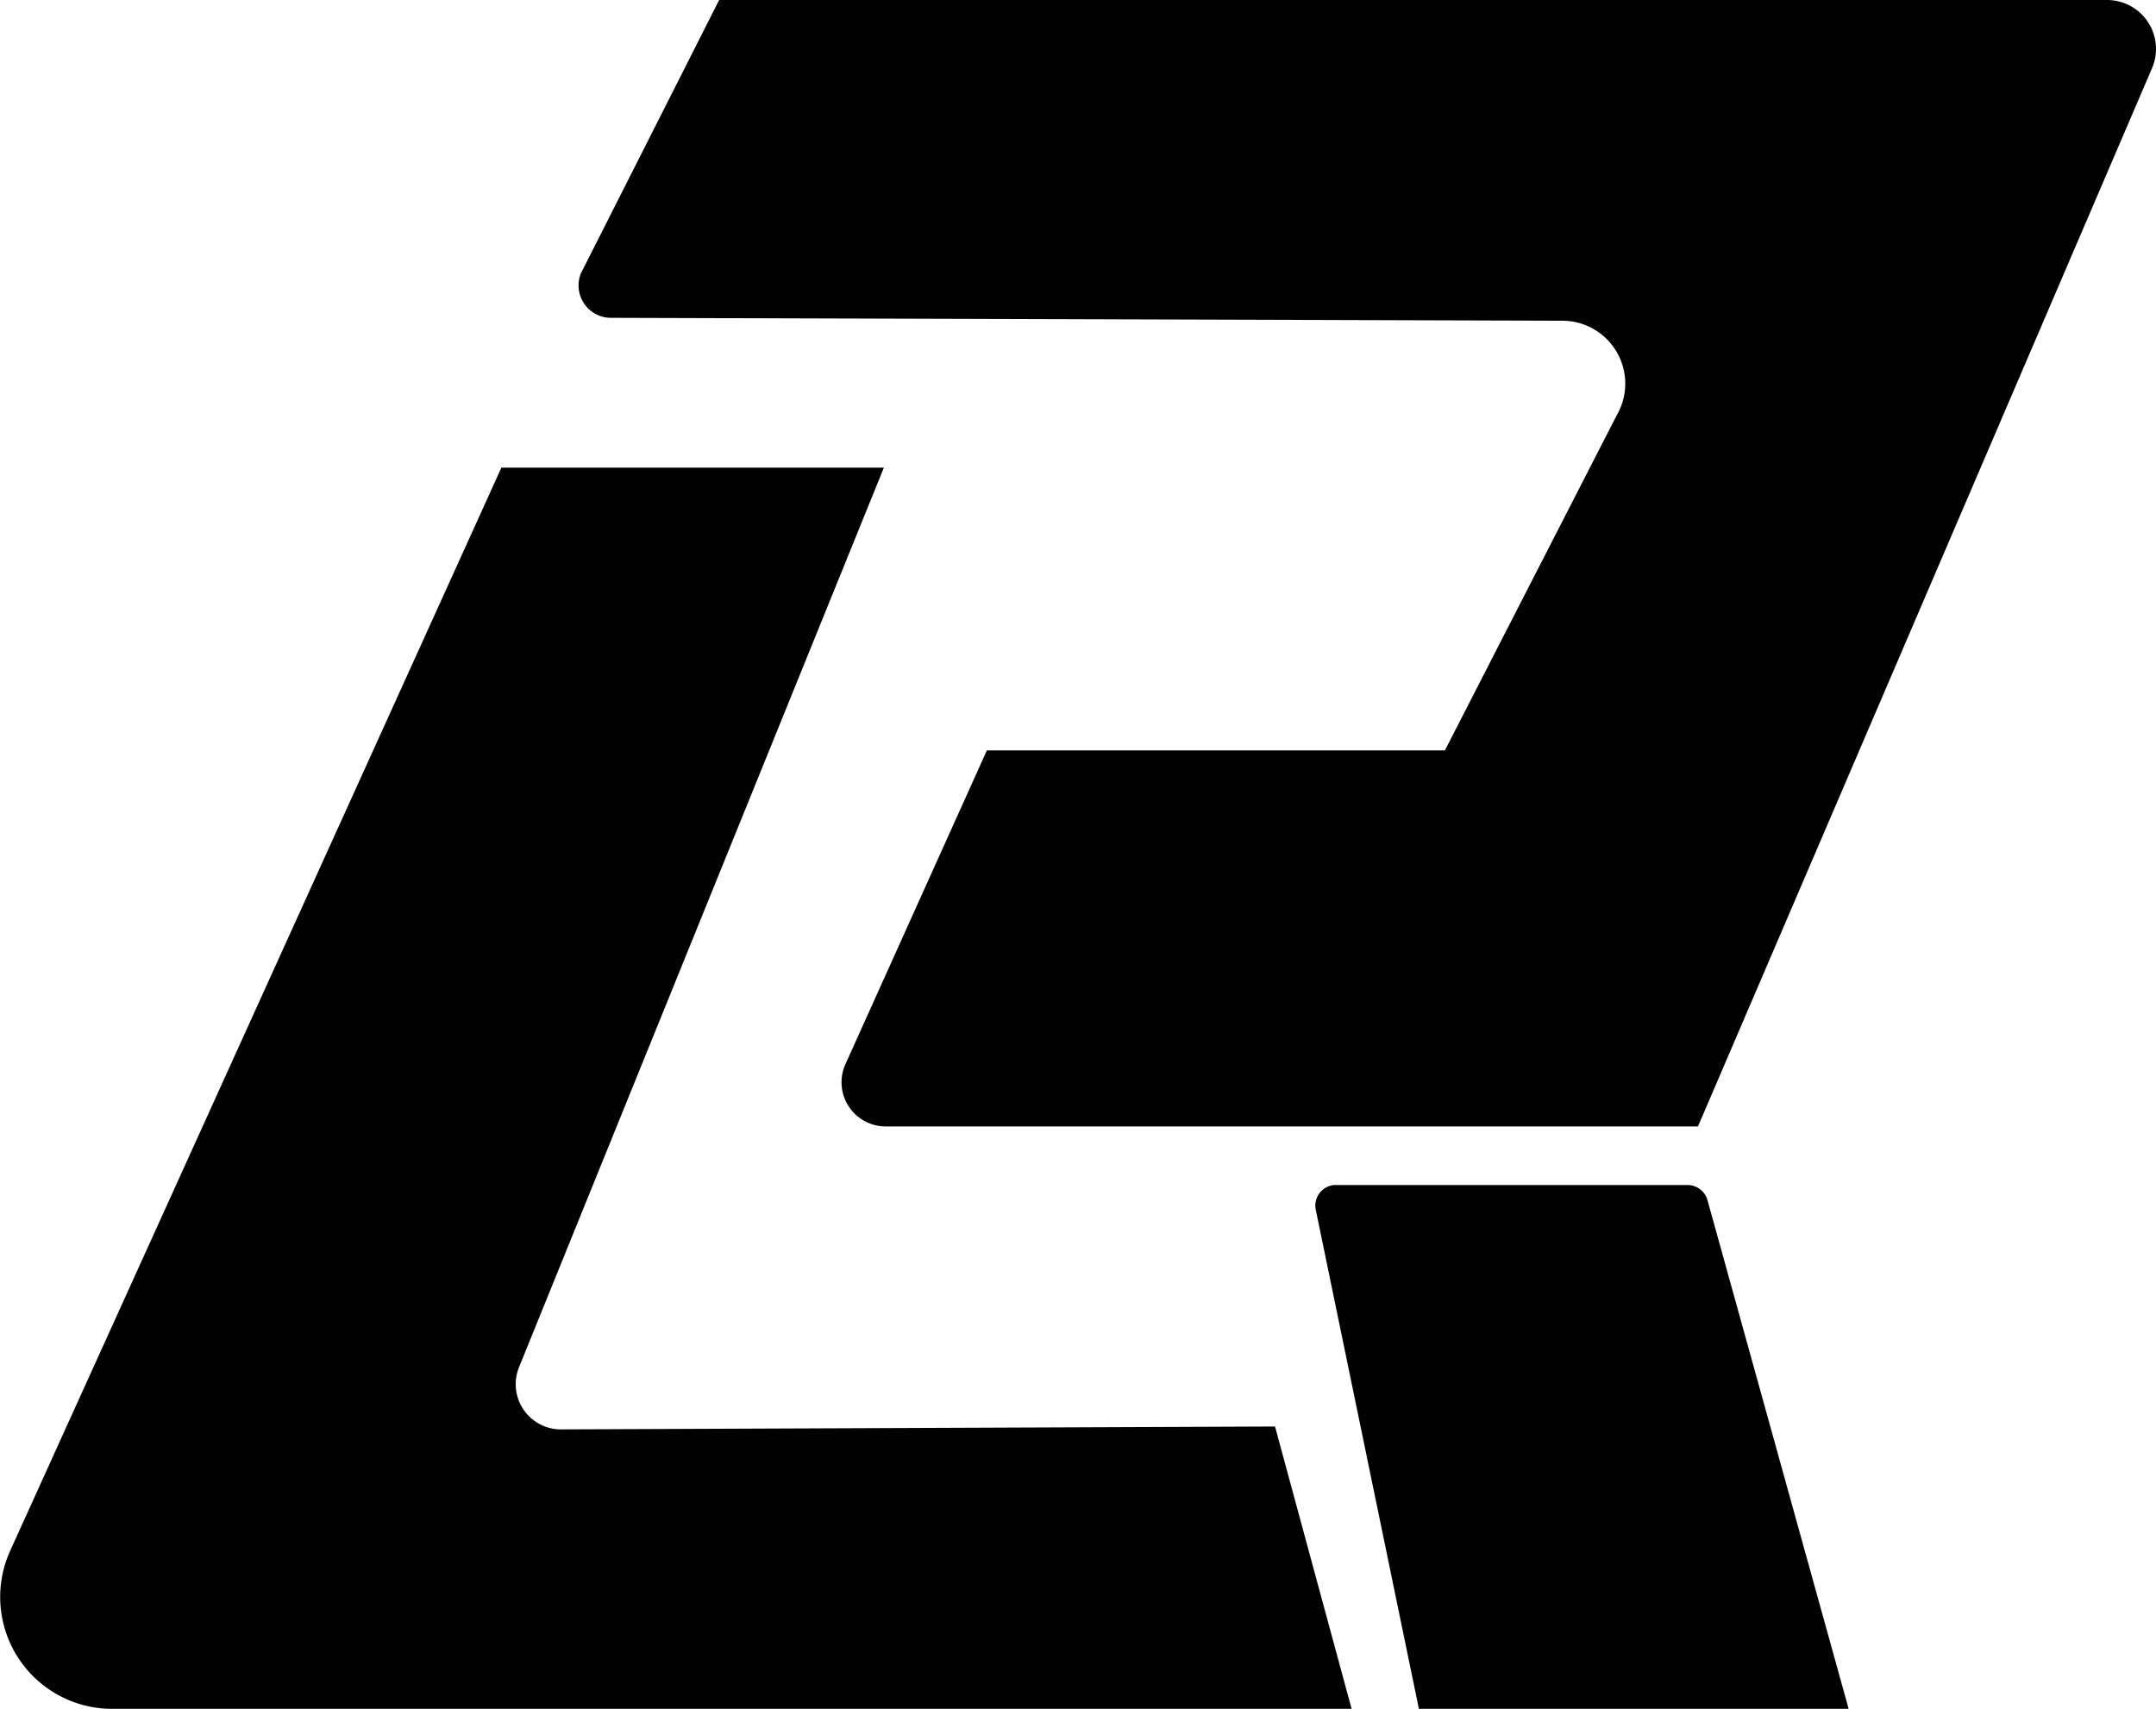 <svg xmlns="http://www.w3.org/2000/svg" viewBox="0 0 104.45 82.81"><defs><style>.cls-1{fill:#010101;}</style></defs><g id="katman_2" data-name="katman 2"><g id="katman_1-2" data-name="katman 1"><path class="cls-1" d="M28.14,13.25,34.84,0h67.24a2.37,2.37,0,0,1,2.18,3.3l-22,51.28H42.9a2.14,2.14,0,0,1-1.95-3l6.86-15.22H70l8.32-16.23a3.05,3.05,0,0,0-2.63-4.59L29.59,15.4a1.57,1.57,0,0,1-1.45-2.15Z"/><path class="cls-1" d="M24.29,22.66.48,75.17A5.42,5.42,0,0,0,5.42,82.8H65.48L61.77,69.12l-34.63.14a2.19,2.19,0,0,1-2-3L42.82,22.66Z"/><path class="cls-1" d="M82.72,58.15,89.56,82.8H68.74l-5-24.2a1,1,0,0,1,.89-1.18H81.79A1,1,0,0,1,82.72,58.15Z"/></g></g></svg>
